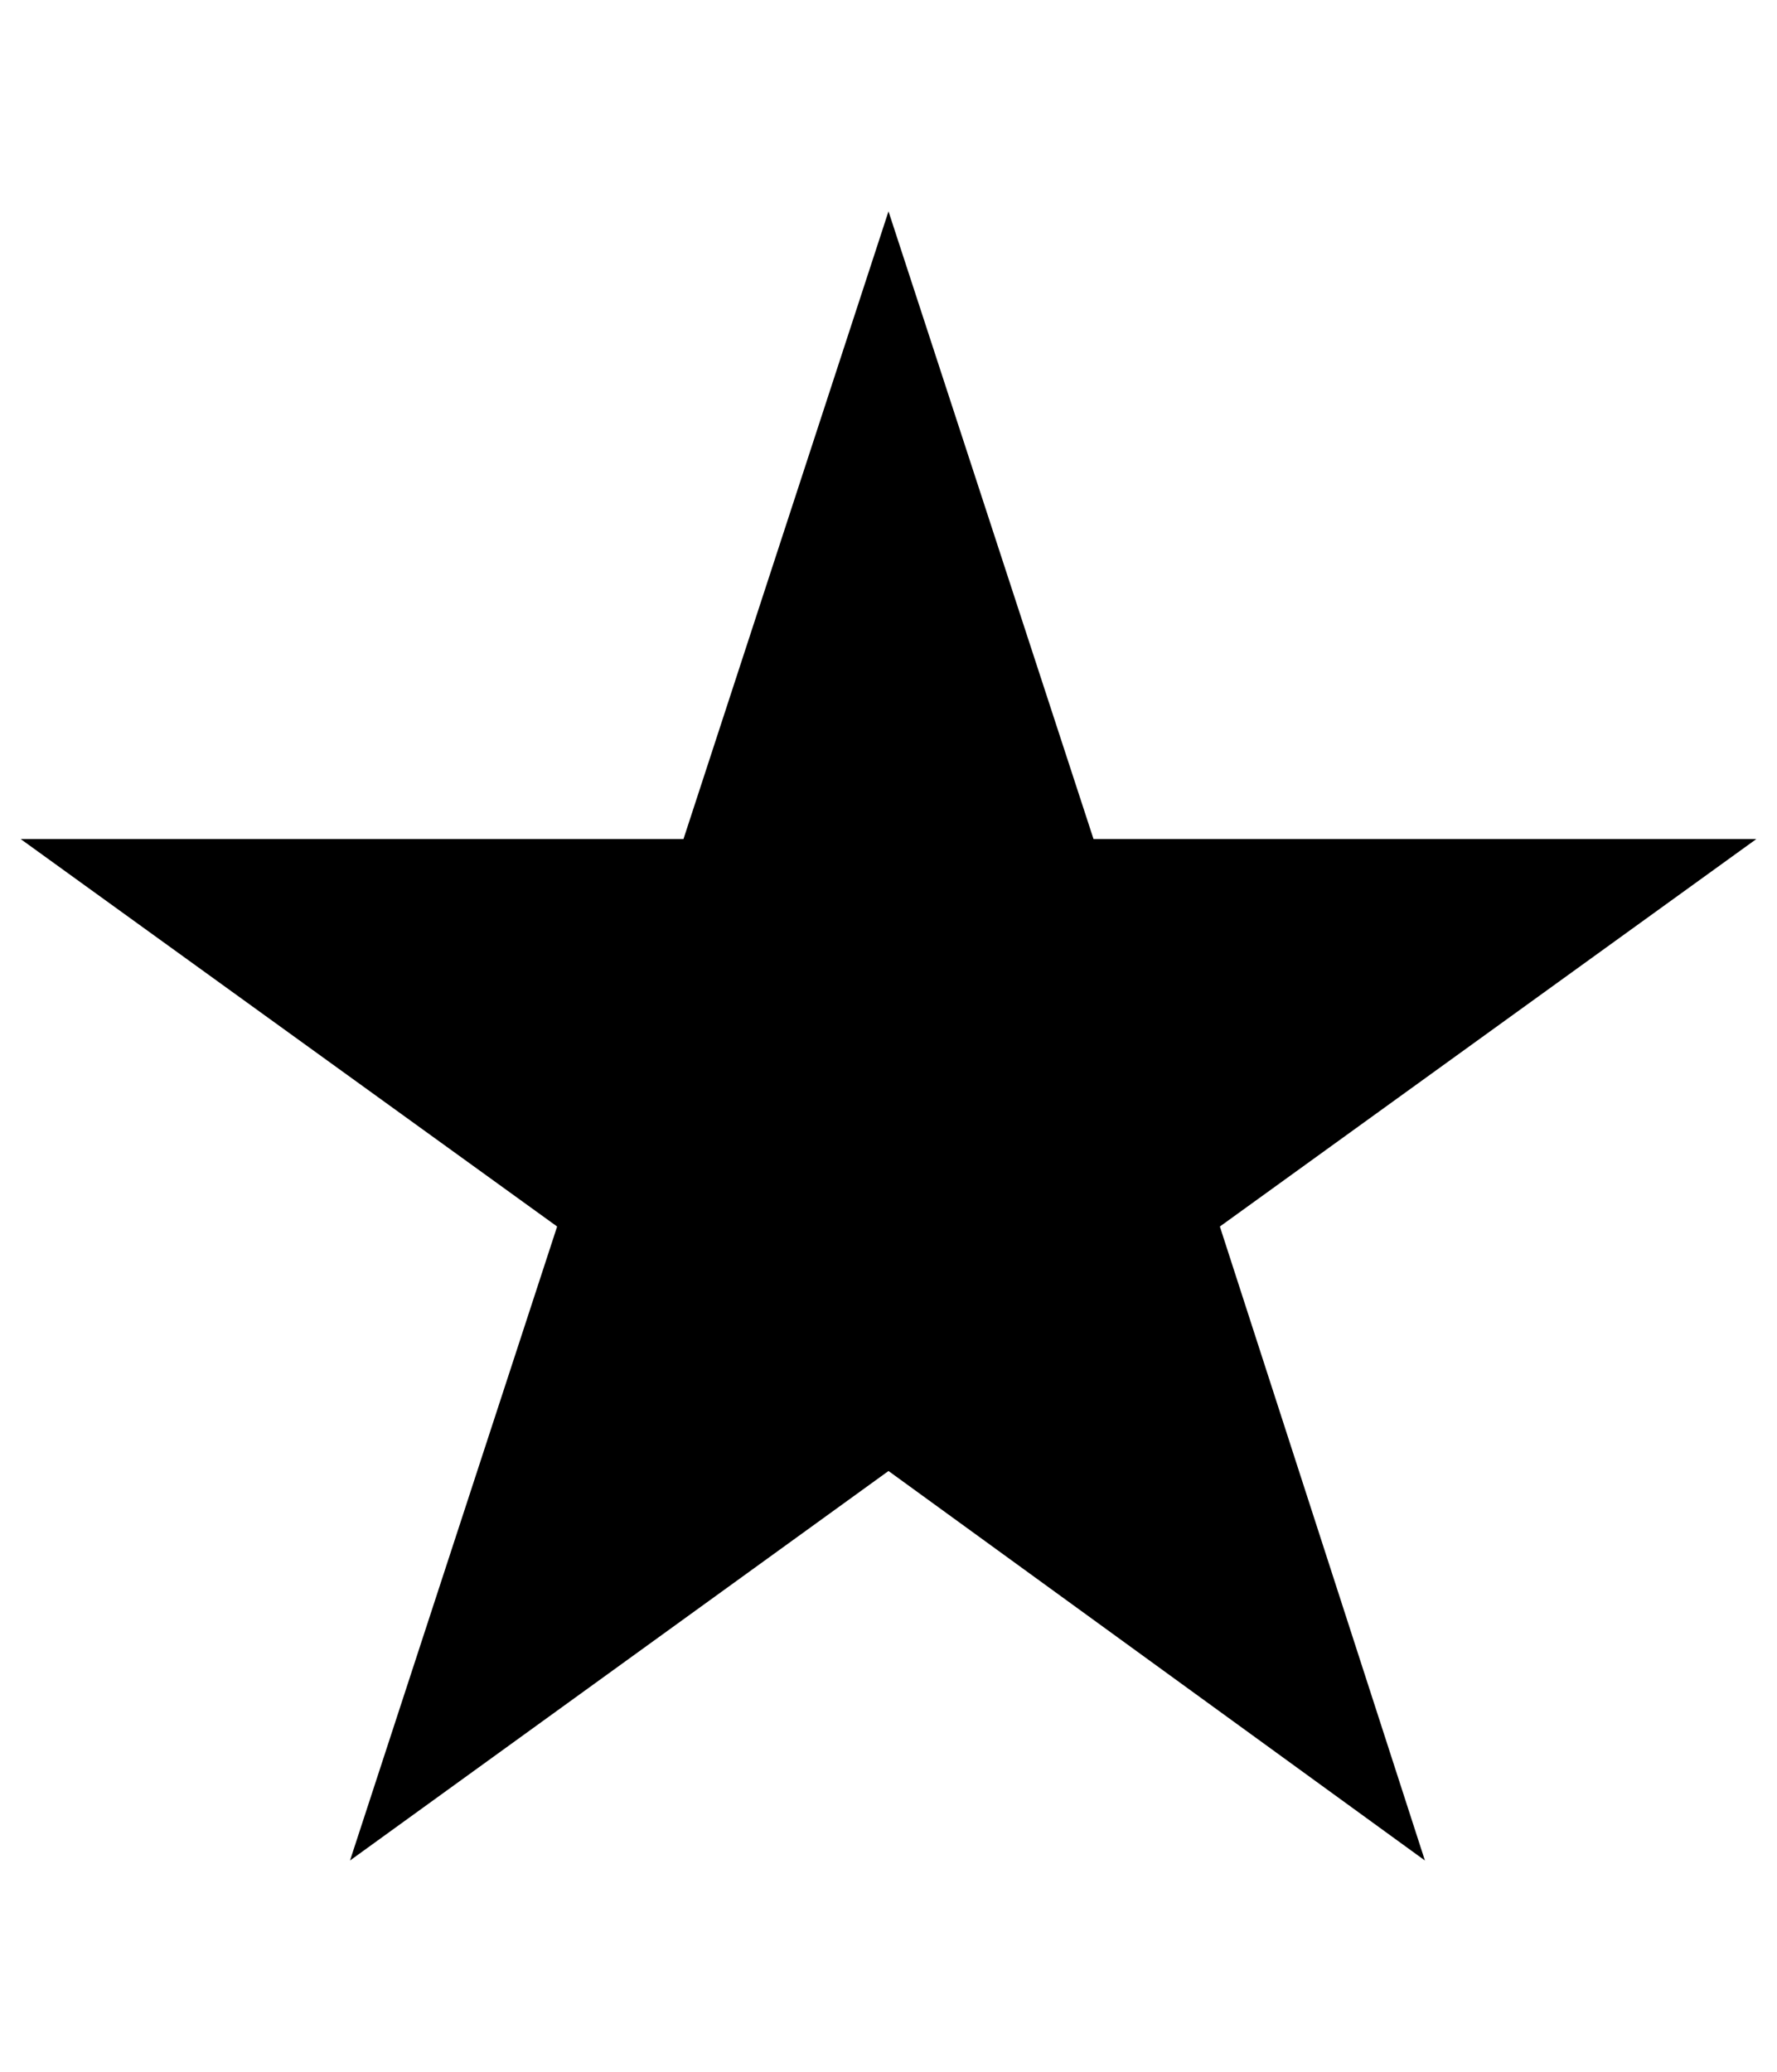 <?xml version="1.0" standalone="no"?>
<!DOCTYPE svg PUBLIC "-//W3C//DTD SVG 1.1//EN" "http://www.w3.org/Graphics/SVG/1.1/DTD/svg11.dtd" >
<svg xmlns="http://www.w3.org/2000/svg" xmlns:xlink="http://www.w3.org/1999/xlink" version="1.1" viewBox="-10 0 858 1000">
   <path fill="currentColor"
d="M320 405l99 -303l99 303h320l-259 187l99 306l-259 -188l-260 188l100 -306l-259 -187h320z" />
</svg>
